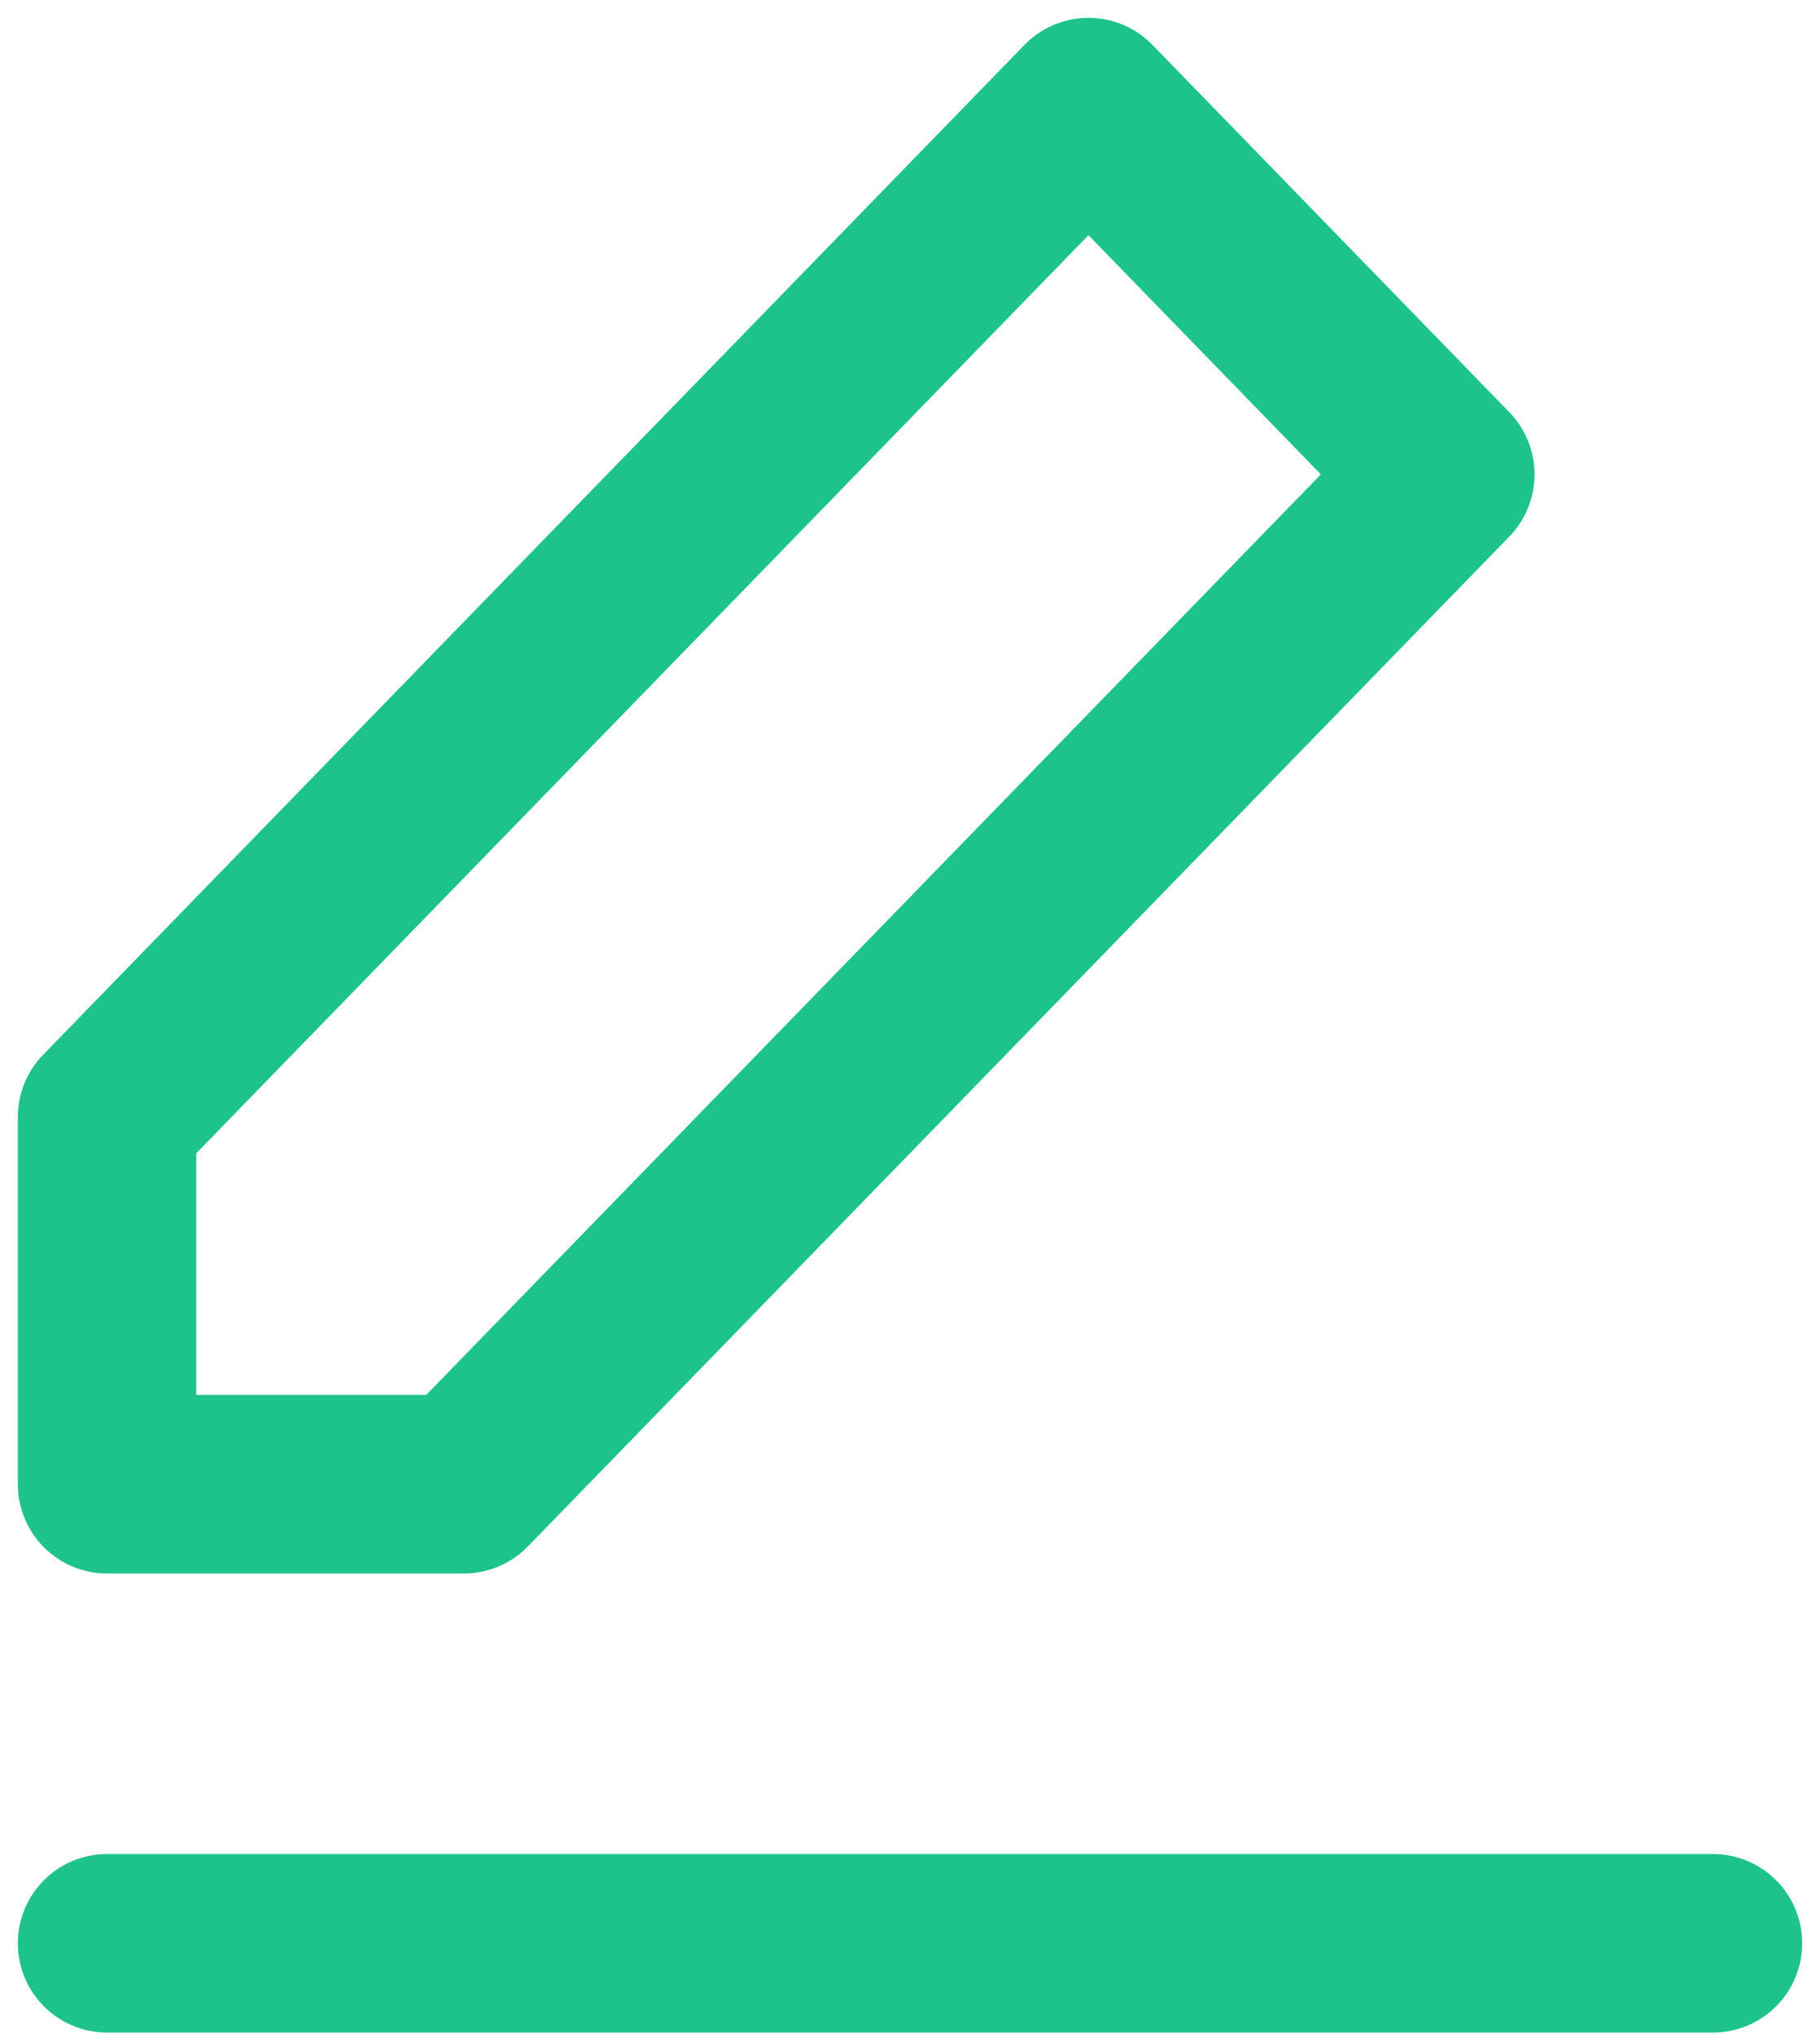 <?xml version="1.0" encoding="UTF-8"?>
<svg width="17px" height="19px" viewBox="0 0 17 19" version="1.1" xmlns="http://www.w3.org/2000/svg" xmlns:xlink="http://www.w3.org/1999/xlink">
    <!-- Generator: Sketch 48.1 (47250) - http://www.bohemiancoding.com/sketch -->
    <title>icon-edit-lock</title>
    <desc>Created with Sketch.</desc>
    <defs></defs>
    <g id="Artboard" stroke="none" stroke-width="1" fill="none" fill-rule="evenodd" transform="translate(-1443, -336)" stroke-linecap="round" stroke-linejoin="round">
        <g id="icon-edit-lock" transform="translate(1444, 337)" stroke="#1EC38B" stroke-width="1.667">
            <polygon id="Shape" points="9.167 0 12.5 3.429 3.333 12.857 0 12.857 0 9.429"></polygon>
            <path d="M0,17.143 L15,17.143" id="Shape"></path>
        </g>
    </g>
</svg>
